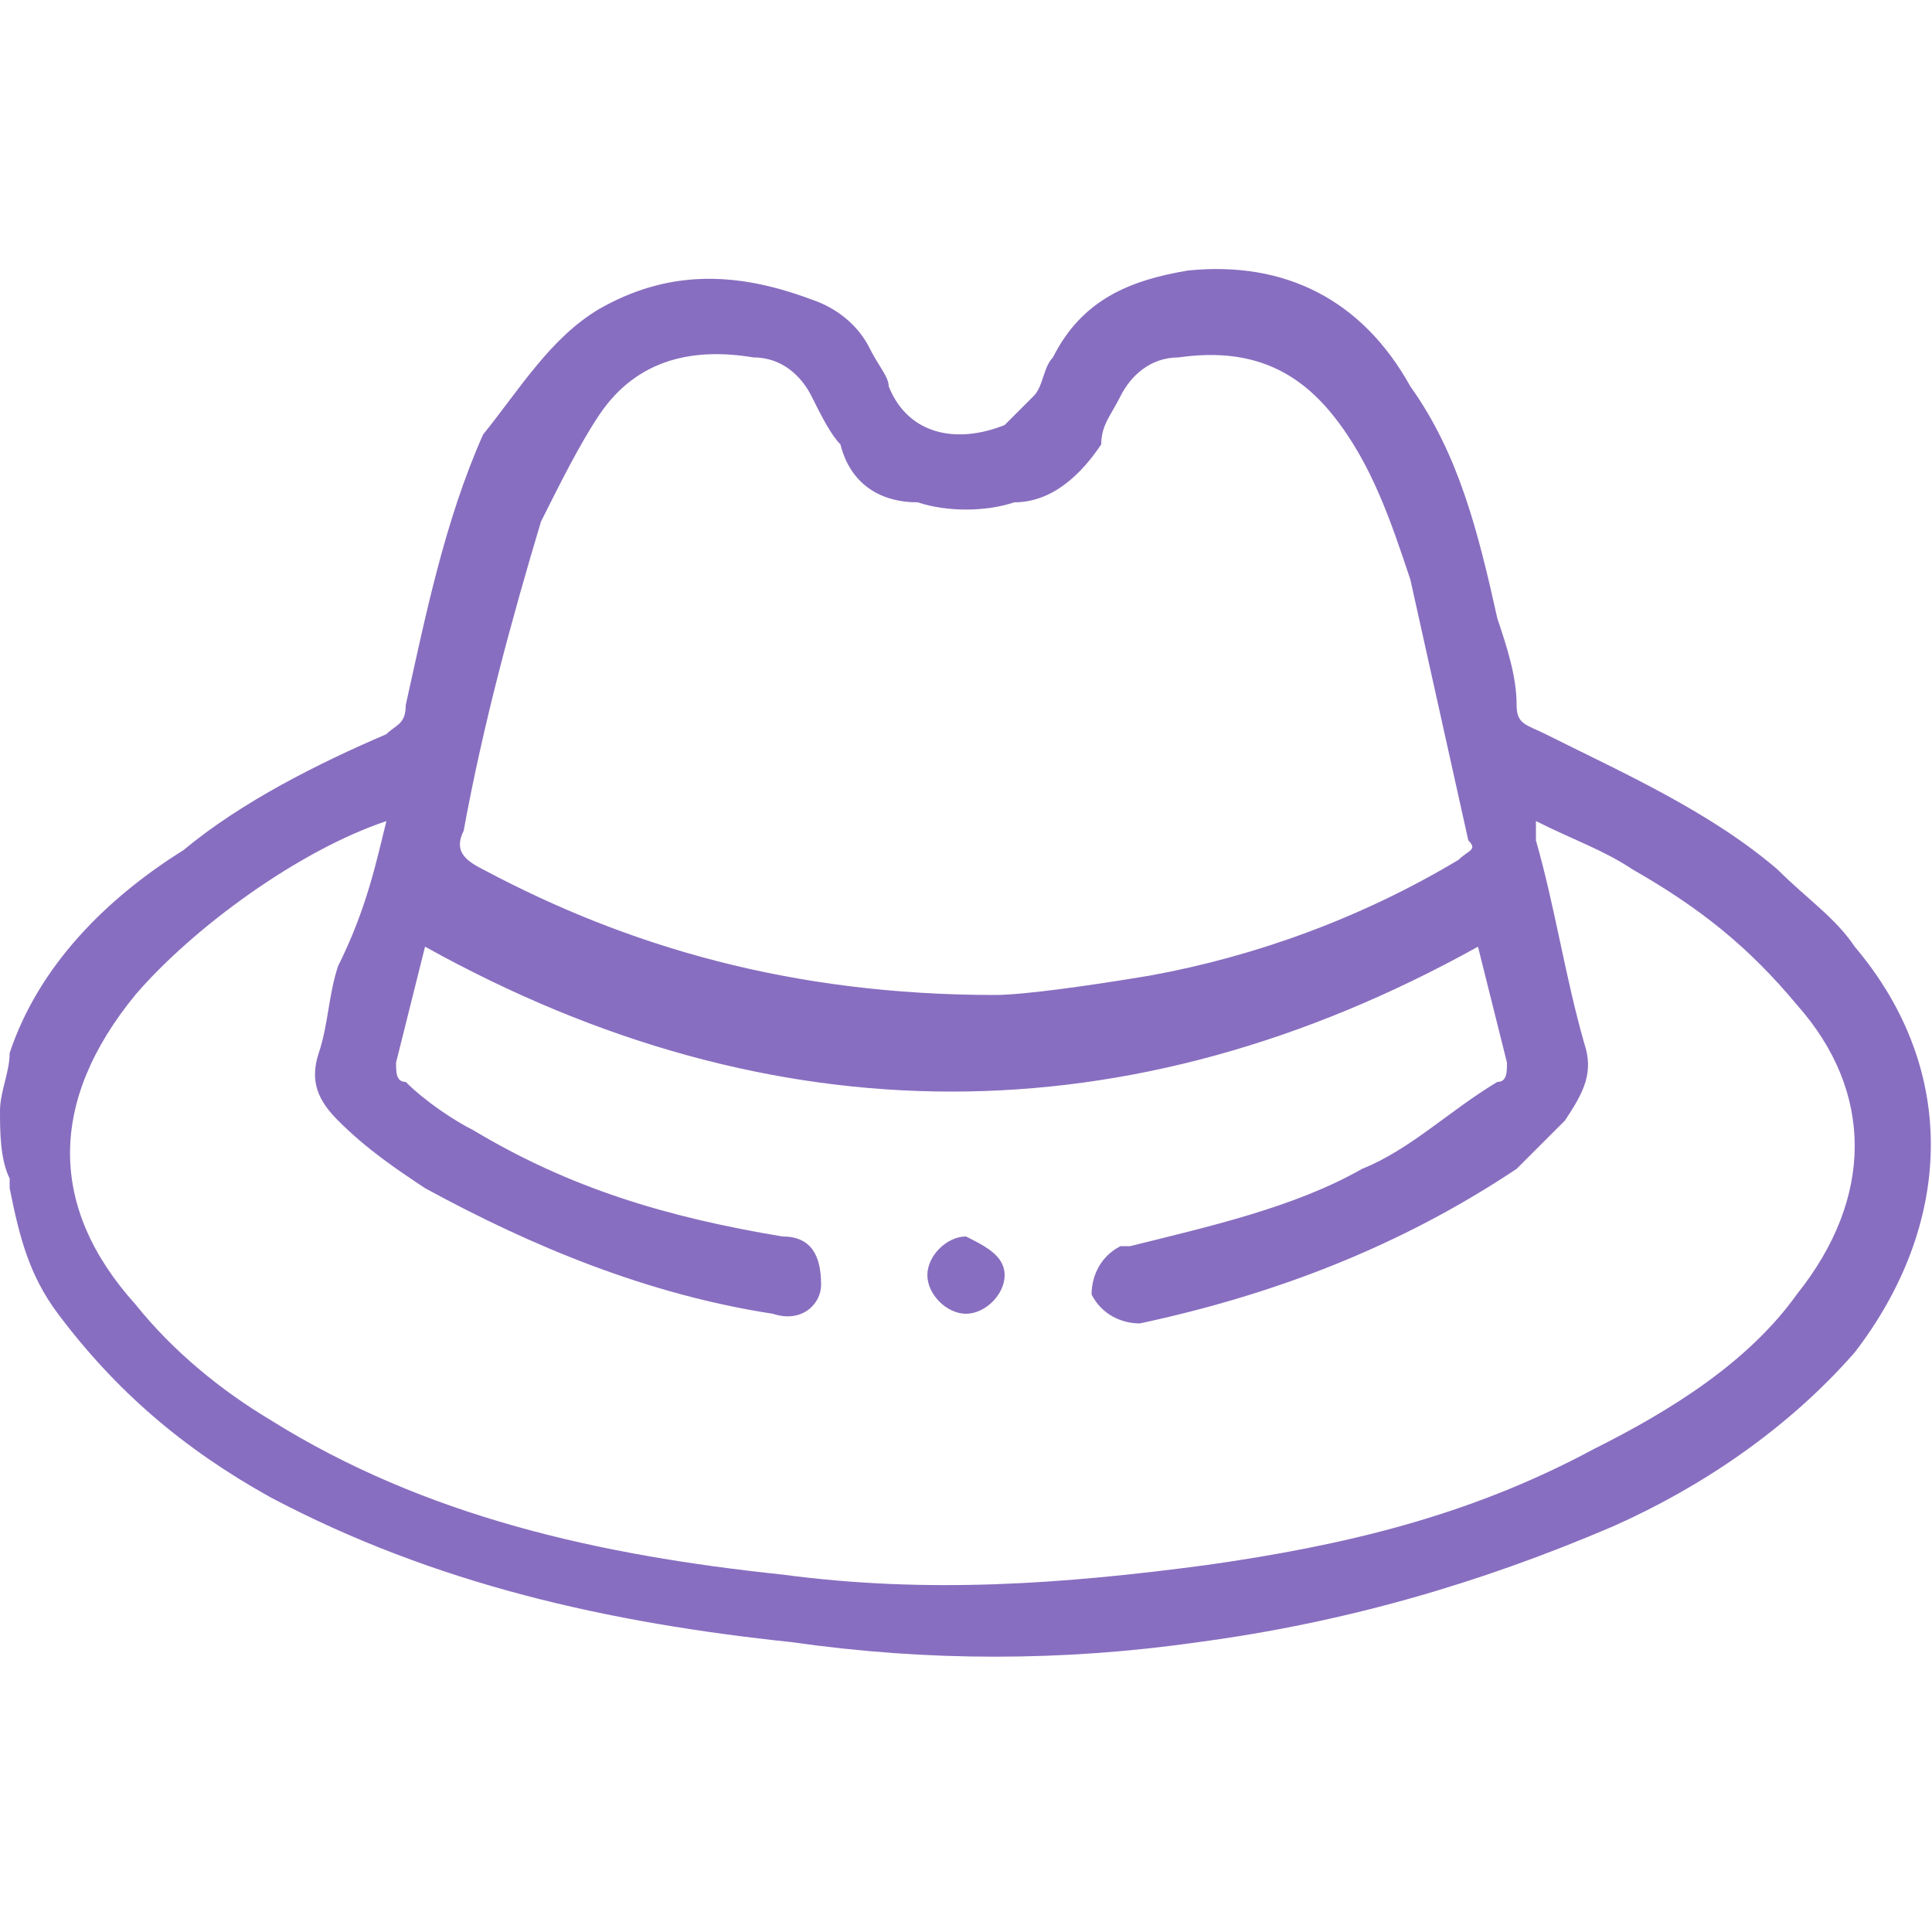 <?xml version="1.0" encoding="utf-8"?>
<!-- Generator: Adobe Illustrator 22.1.0, SVG Export Plug-In . SVG Version: 6.00 Build 0)  -->
<svg version="1.1" id="Слой_1" xmlns="http://www.w3.org/2000/svg" xmlns:xlink="http://www.w3.org/1999/xlink" x="0px" y="0px"
	 viewBox="0 0 20 20" style="enable-background:new 0 0 20 20;" xml:space="preserve">
<style type="text/css">
	.st0{fill:#886EC0;}
</style>
<g>
	<path class="st0" d="M0,11.5c0-0.2,0.1-0.4,0.1-0.6C0.4,10,1.1,9.3,1.9,8.8C2.5,8.3,3.3,7.9,4,7.6c0.1-0.1,0.2-0.1,0.2-0.3
		c0.2-0.9,0.4-1.9,0.8-2.8C5.4,4,5.7,3.5,6.2,3.2c0.7-0.4,1.4-0.4,2.2-0.1C8.7,3.2,8.9,3.4,9,3.6C9.1,3.8,9.2,3.9,9.2,4
		c0.2,0.5,0.7,0.6,1.2,0.4c0.1-0.1,0.2-0.2,0.3-0.3c0.1-0.1,0.1-0.3,0.2-0.4c0.3-0.6,0.8-0.8,1.4-0.9c1-0.1,1.8,0.3,2.3,1.2
		c0.5,0.7,0.7,1.5,0.9,2.4c0.1,0.3,0.2,0.6,0.2,0.9c0,0.2,0.1,0.2,0.3,0.3C16.8,8,17.7,8.4,18.4,9c0.3,0.3,0.6,0.5,0.8,0.8
		c1.1,1.3,1,2.9,0,4.2c-0.7,0.8-1.6,1.4-2.5,1.8c-1.4,0.6-2.8,1-4.3,1.2c-1.4,0.2-2.8,0.2-4.2,0c-1.9-0.2-3.7-0.6-5.4-1.5
		c-0.9-0.5-1.6-1.1-2.2-1.9c-0.3-0.4-0.4-0.8-0.5-1.3c0,0,0-0.1,0-0.1C0,12,0,11.7,0,11.5z M4,8.5c-0.9,0.3-2,1.1-2.6,1.8
		c-0.9,1.1-0.9,2.2,0,3.2c0.4,0.5,0.9,0.9,1.4,1.2c1.6,1,3.4,1.4,5.3,1.6c1.5,0.2,2.9,0.1,4.4-0.1c1.4-0.2,2.7-0.5,4-1.2
		c0.8-0.4,1.6-0.9,2.1-1.6c0.8-1,0.8-2.1,0-3c-0.5-0.6-1-1-1.7-1.4c-0.3-0.2-0.6-0.3-1-0.5c0,0.1,0,0.1,0,0.2
		c0.2,0.7,0.3,1.4,0.5,2.1c0.1,0.3,0,0.5-0.2,0.8c-0.2,0.2-0.3,0.3-0.5,0.5c-1.2,0.8-2.5,1.3-3.9,1.6c-0.2,0-0.4-0.1-0.5-0.3
		c0-0.2,0.1-0.4,0.3-0.5c0,0,0.1,0,0.1,0c0.8-0.2,1.7-0.4,2.4-0.8c0.5-0.2,0.9-0.6,1.4-0.9c0.1,0,0.1-0.1,0.1-0.2
		c-0.1-0.4-0.2-0.8-0.3-1.2c-3.6,2-7.3,2-10.9,0c-0.1,0.4-0.2,0.8-0.3,1.2c0,0.1,0,0.2,0.1,0.2c0.2,0.2,0.5,0.4,0.7,0.5
		c1,0.6,2,0.9,3.2,1.1c0.3,0,0.4,0.2,0.4,0.5c0,0.2-0.2,0.4-0.5,0.3c-1.3-0.2-2.5-0.7-3.6-1.3c-0.3-0.2-0.6-0.4-0.9-0.7
		c-0.2-0.2-0.3-0.4-0.2-0.7c0.1-0.3,0.1-0.6,0.2-0.9C3.8,9.4,3.9,8.9,4,8.5z M10.3,10.3c0.3,0,1-0.1,1.6-0.2
		c1.1-0.2,2.2-0.6,3.2-1.2c0.1-0.1,0.2-0.1,0.1-0.2C15,7.8,14.8,6.9,14.6,6c-0.2-0.6-0.4-1.2-0.8-1.7c-0.4-0.5-0.9-0.7-1.6-0.6
		c-0.3,0-0.5,0.2-0.6,0.4c-0.1,0.2-0.2,0.3-0.2,0.5c-0.2,0.3-0.5,0.6-0.9,0.6c-0.3,0.1-0.7,0.1-1,0C9.1,5.2,8.8,5,8.7,4.6
		C8.6,4.5,8.5,4.3,8.4,4.1C8.3,3.9,8.1,3.7,7.8,3.7c-0.6-0.1-1.2,0-1.6,0.6C6,4.6,5.8,5,5.6,5.4c-0.3,1-0.6,2.1-0.8,3.2
		c-0.1,0.2,0,0.3,0.2,0.4C6.5,9.8,8.2,10.3,10.3,10.3z"/>
	<path class="st0" d="M10.4,13.2c0,0.2-0.2,0.4-0.4,0.4c-0.2,0-0.4-0.2-0.4-0.4c0-0.2,0.2-0.4,0.4-0.4C10.2,12.9,10.4,13,10.4,13.2z
		"/>
</g>
</svg>
